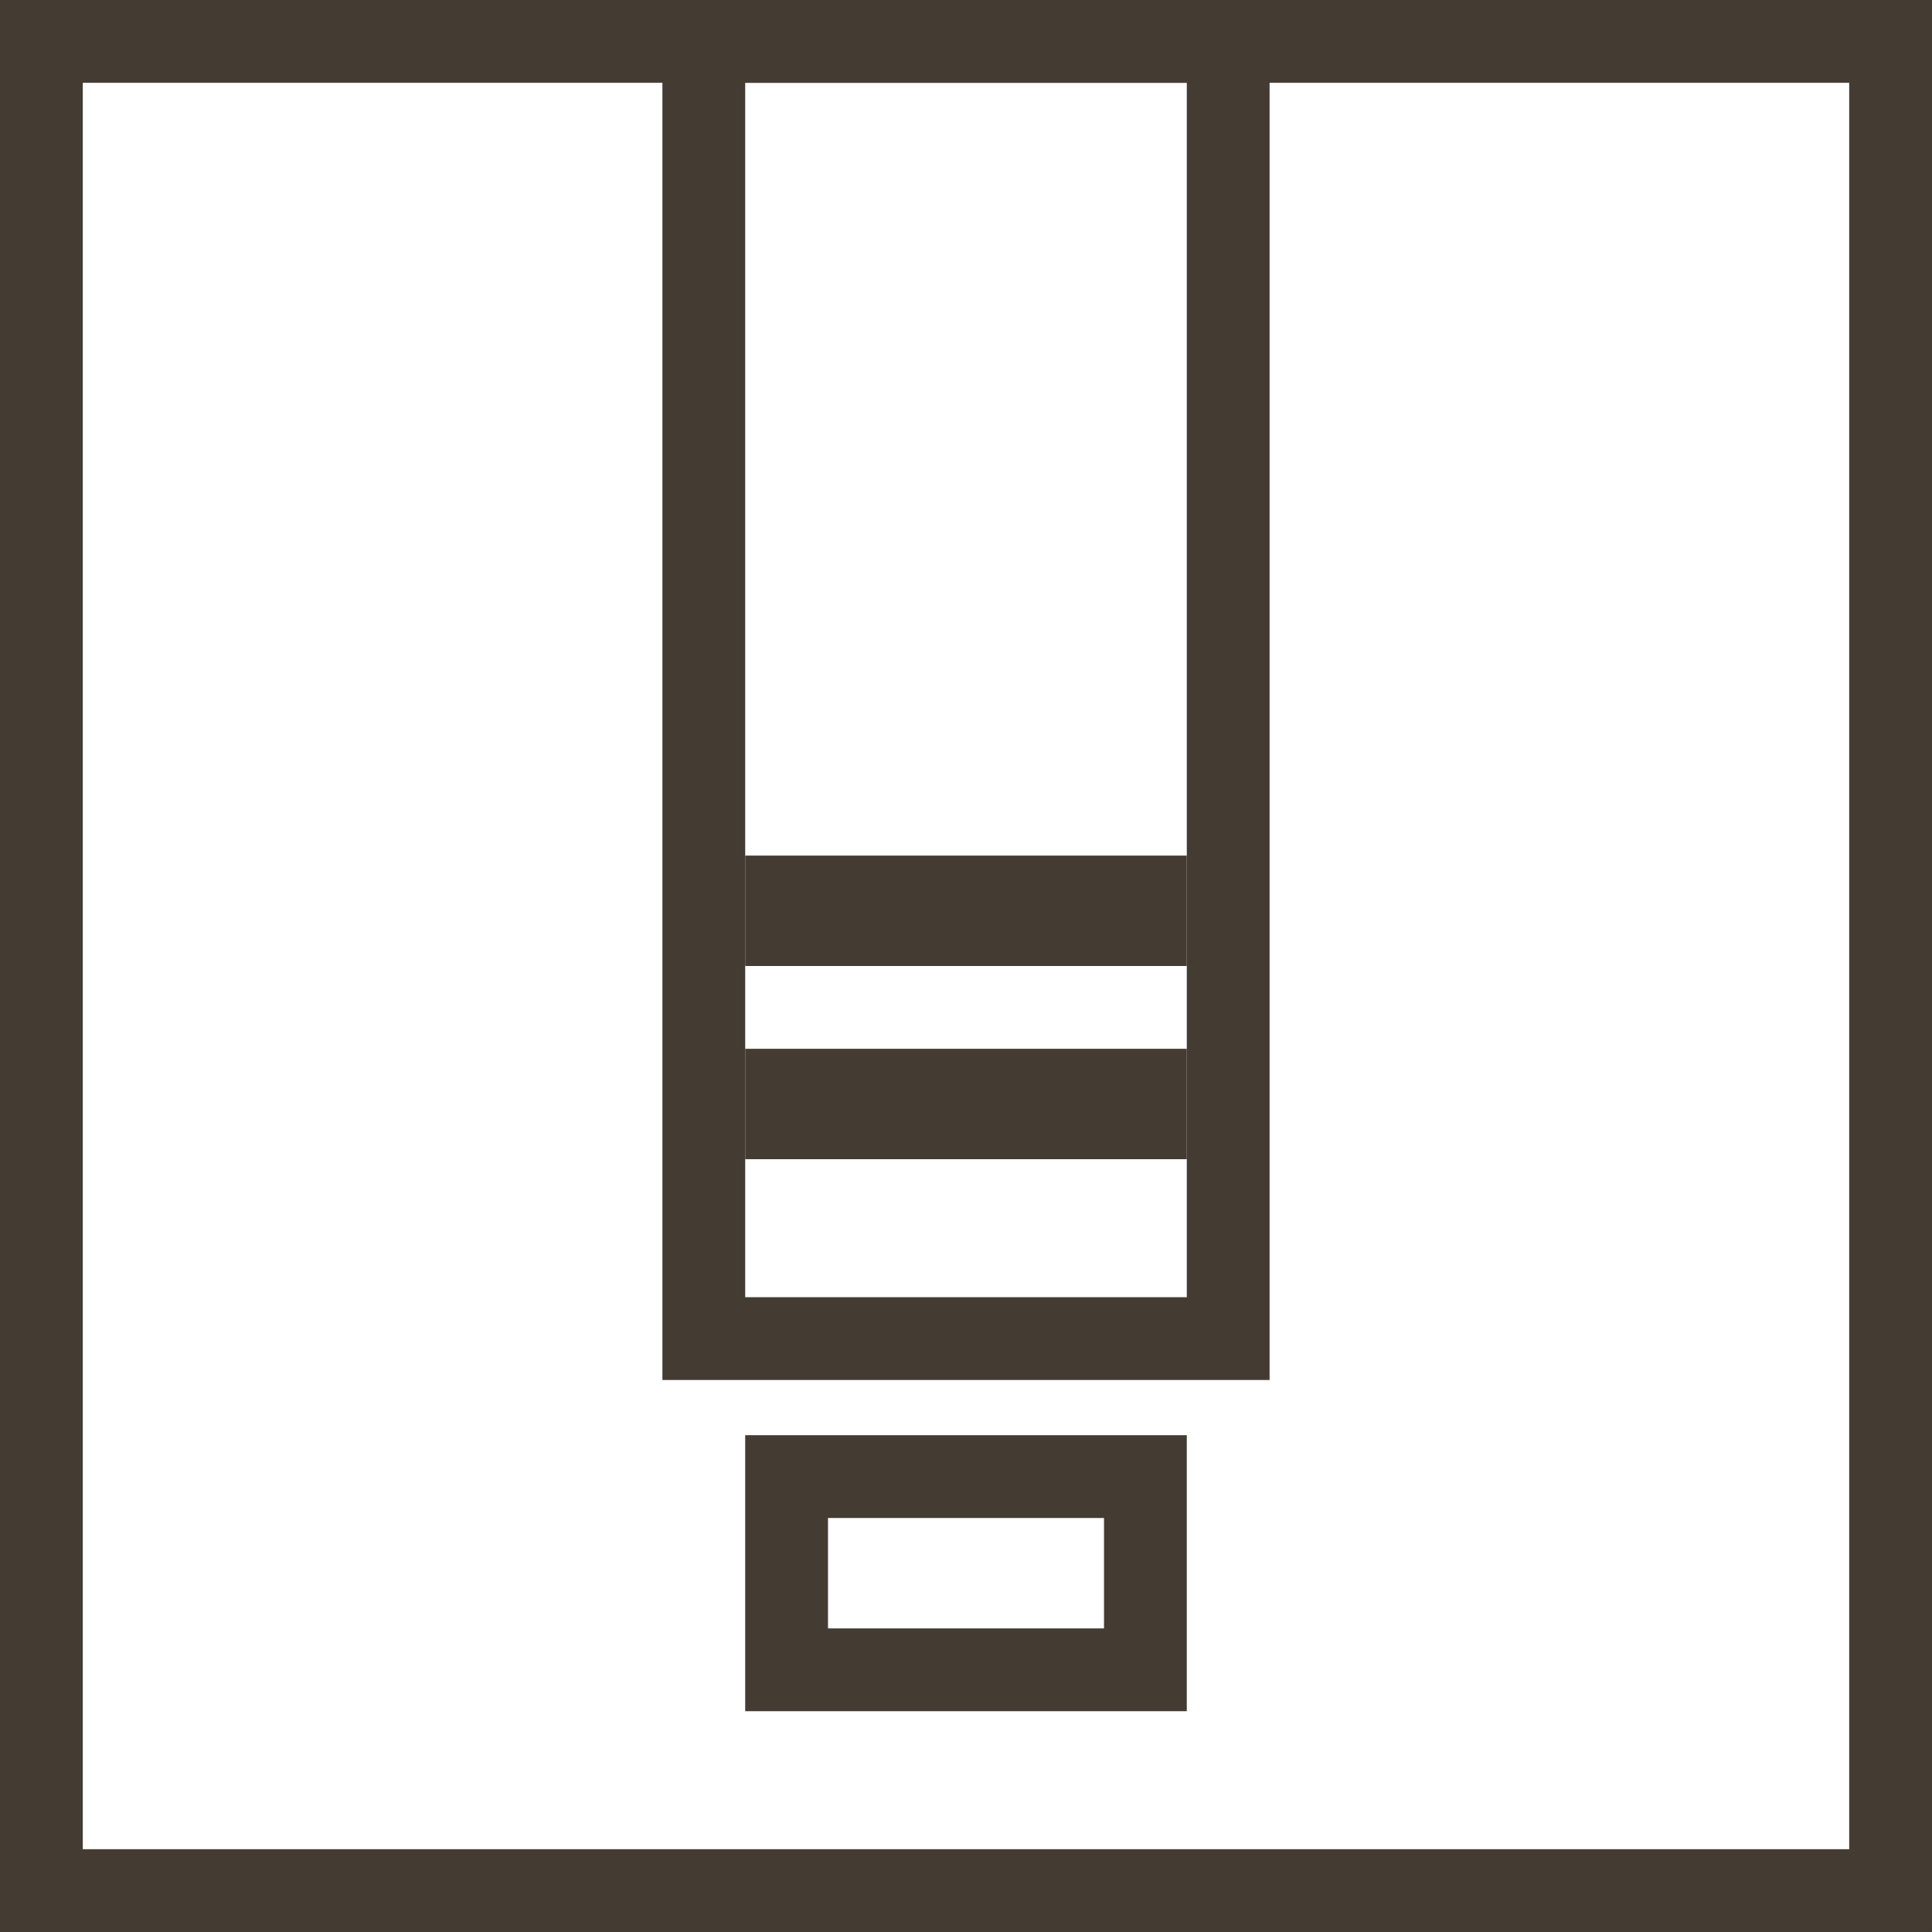 <svg width="70" height="70" viewBox="0 0 70 70" fill="none" xmlns="http://www.w3.org/2000/svg">
<g clip-path="url(#clip0_1131_532)">
<rect x="1.5" y="1.5" width="67" height="67" stroke="#443C33" stroke-width="3"/>
<rect x="25.5" y="1.5" width="19" height="47" stroke="#443C33" stroke-width="3"/>
<rect x="28.5" y="53.5" width="13" height="7" stroke="#443C33" stroke-width="3"/>
<rect x="28" y="32" width="14" height="2" stroke="#443C33" stroke-width="2"/>
<rect x="28" y="39" width="14" height="2" stroke="#443C33" stroke-width="2"/>
</g>
<defs>
<clipPath id="clip0_1131_532">
<rect width="70" height="70" fill="white"/>
</clipPath>
</defs>
</svg>
